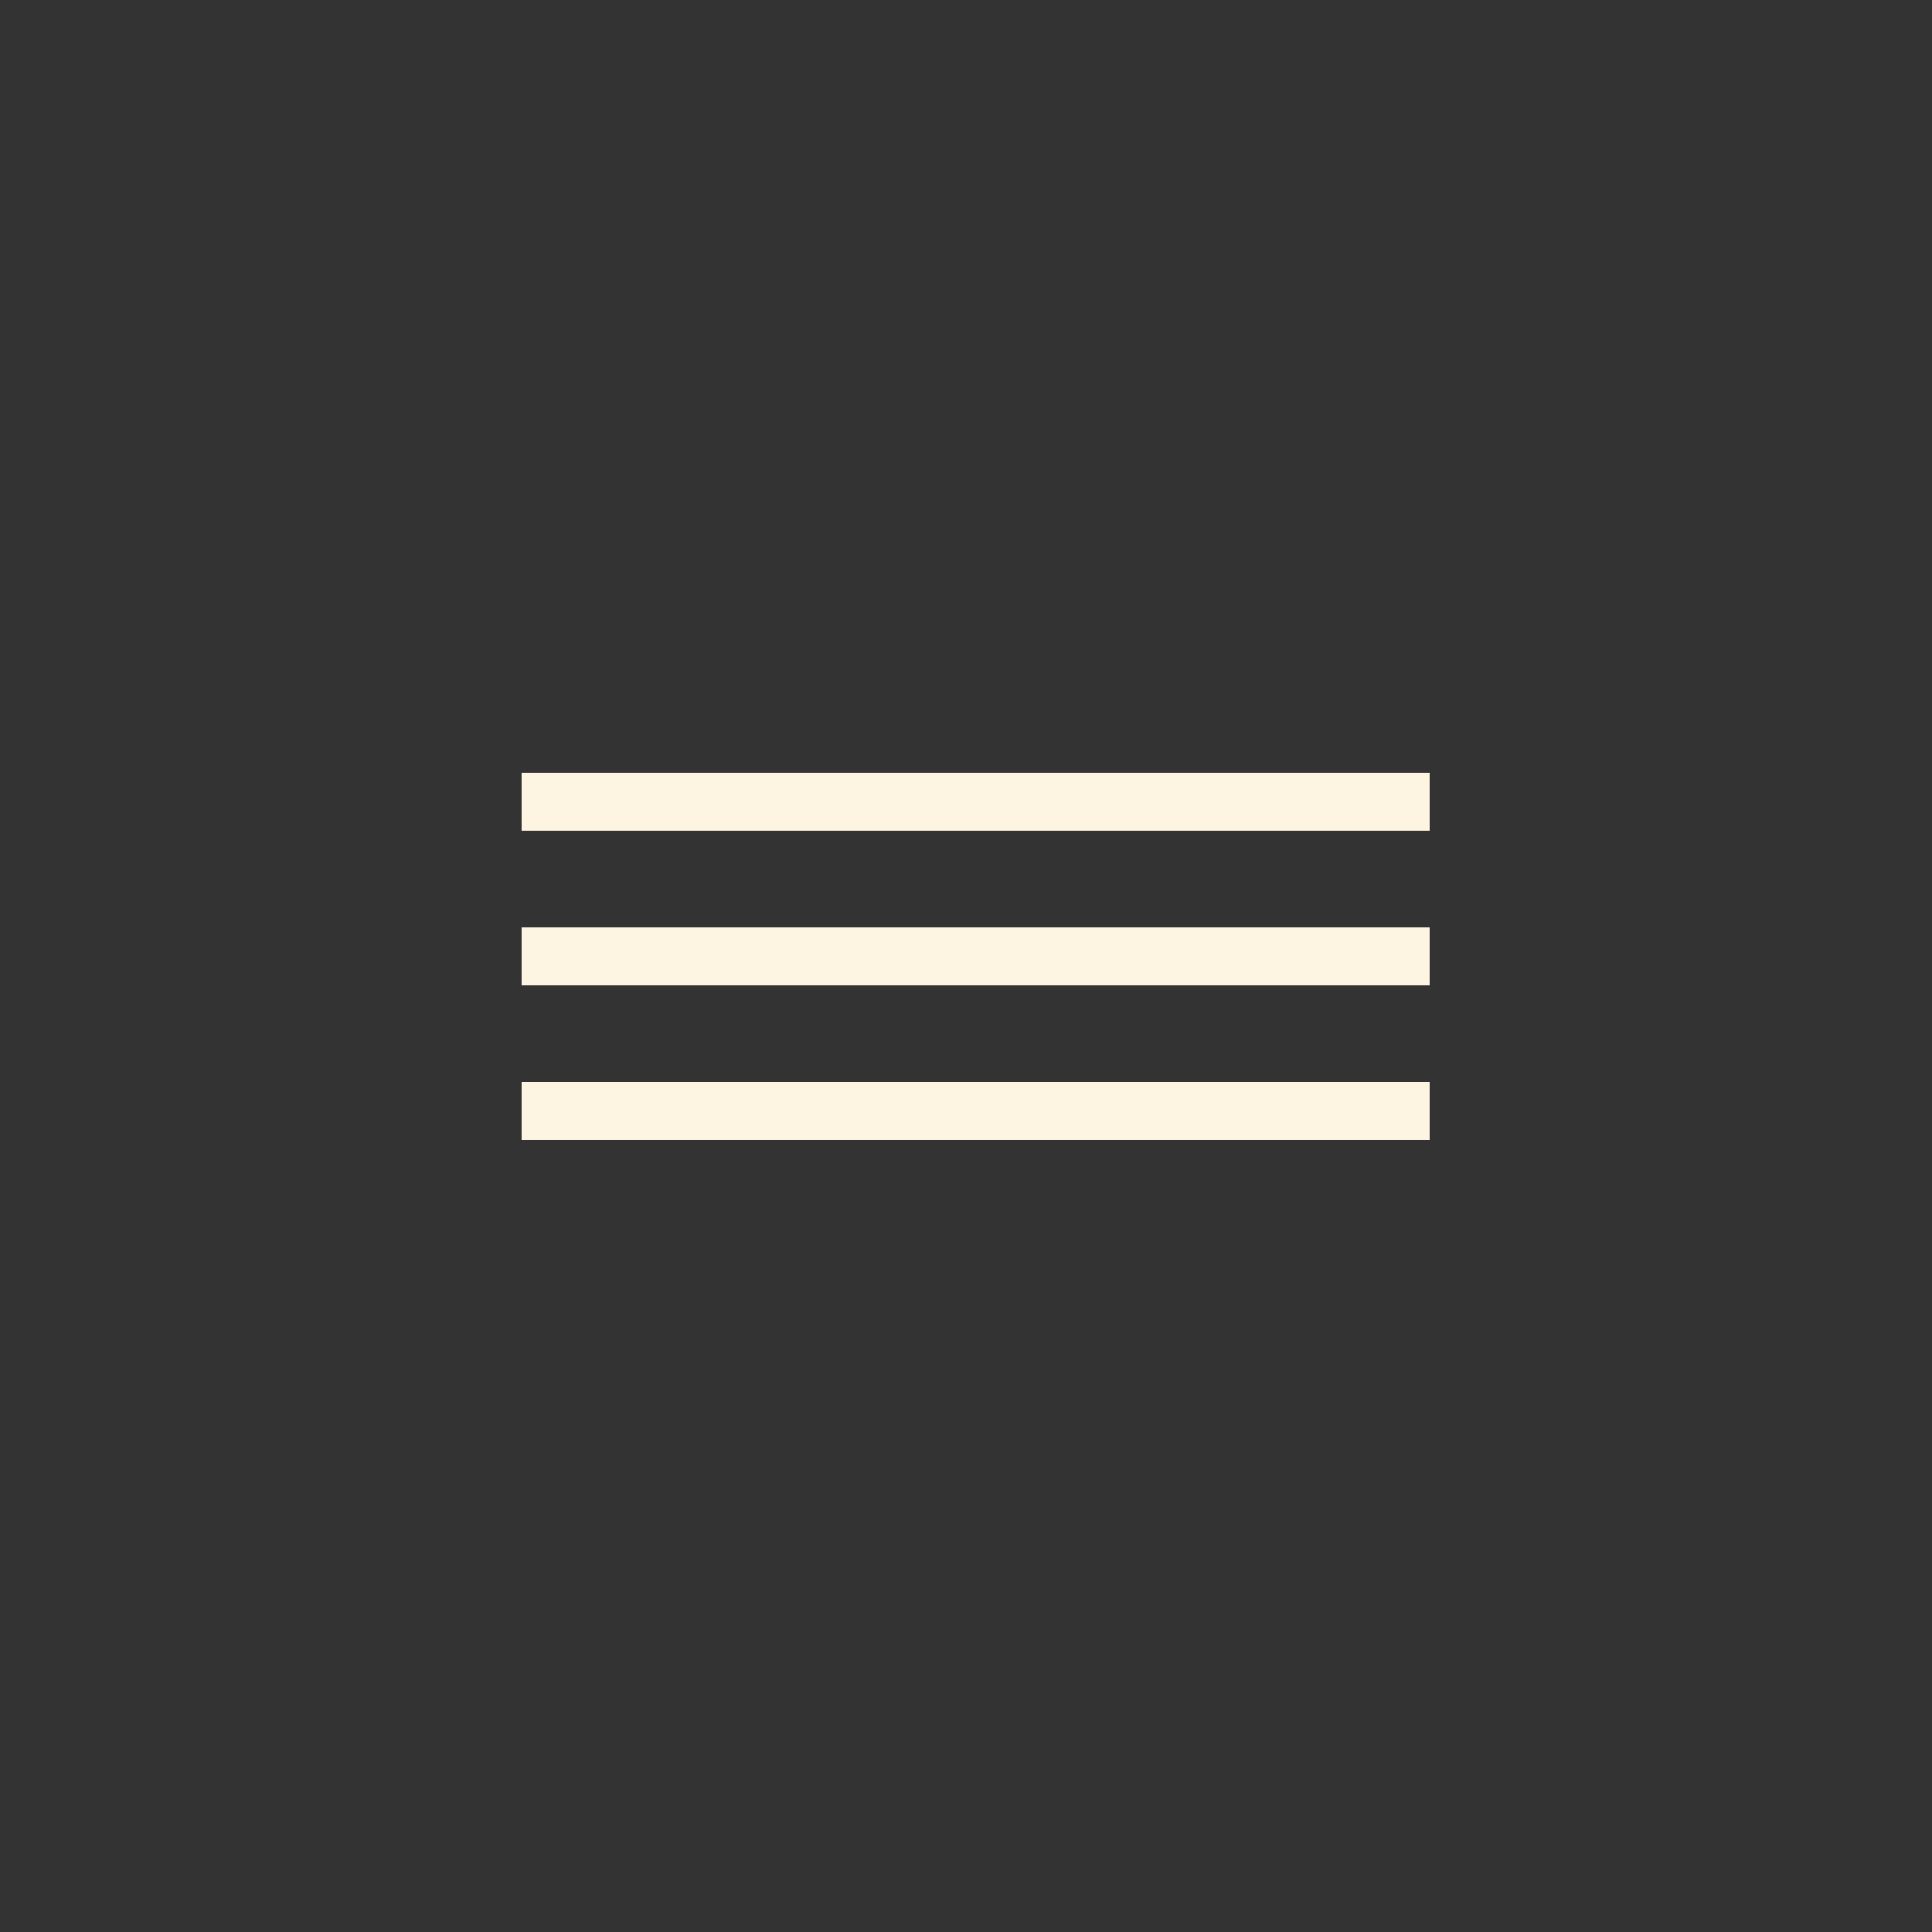 <?xml version="1.0" encoding="UTF-8"?> <svg xmlns="http://www.w3.org/2000/svg" width="100" height="100" viewBox="0 0 100 100" fill="none"><rect x="0" y="0" width="100" height="100" fill="#333333" stroke="none"/><path d="M74 40H27V43H74V40Z" fill="#FEF4E2"></path><path d="M74 48H27V51H74V48Z" fill="#FEF4E2"></path><path d="M74 56H27V59H74V56Z" fill="#FEF4E2"></path></svg> 